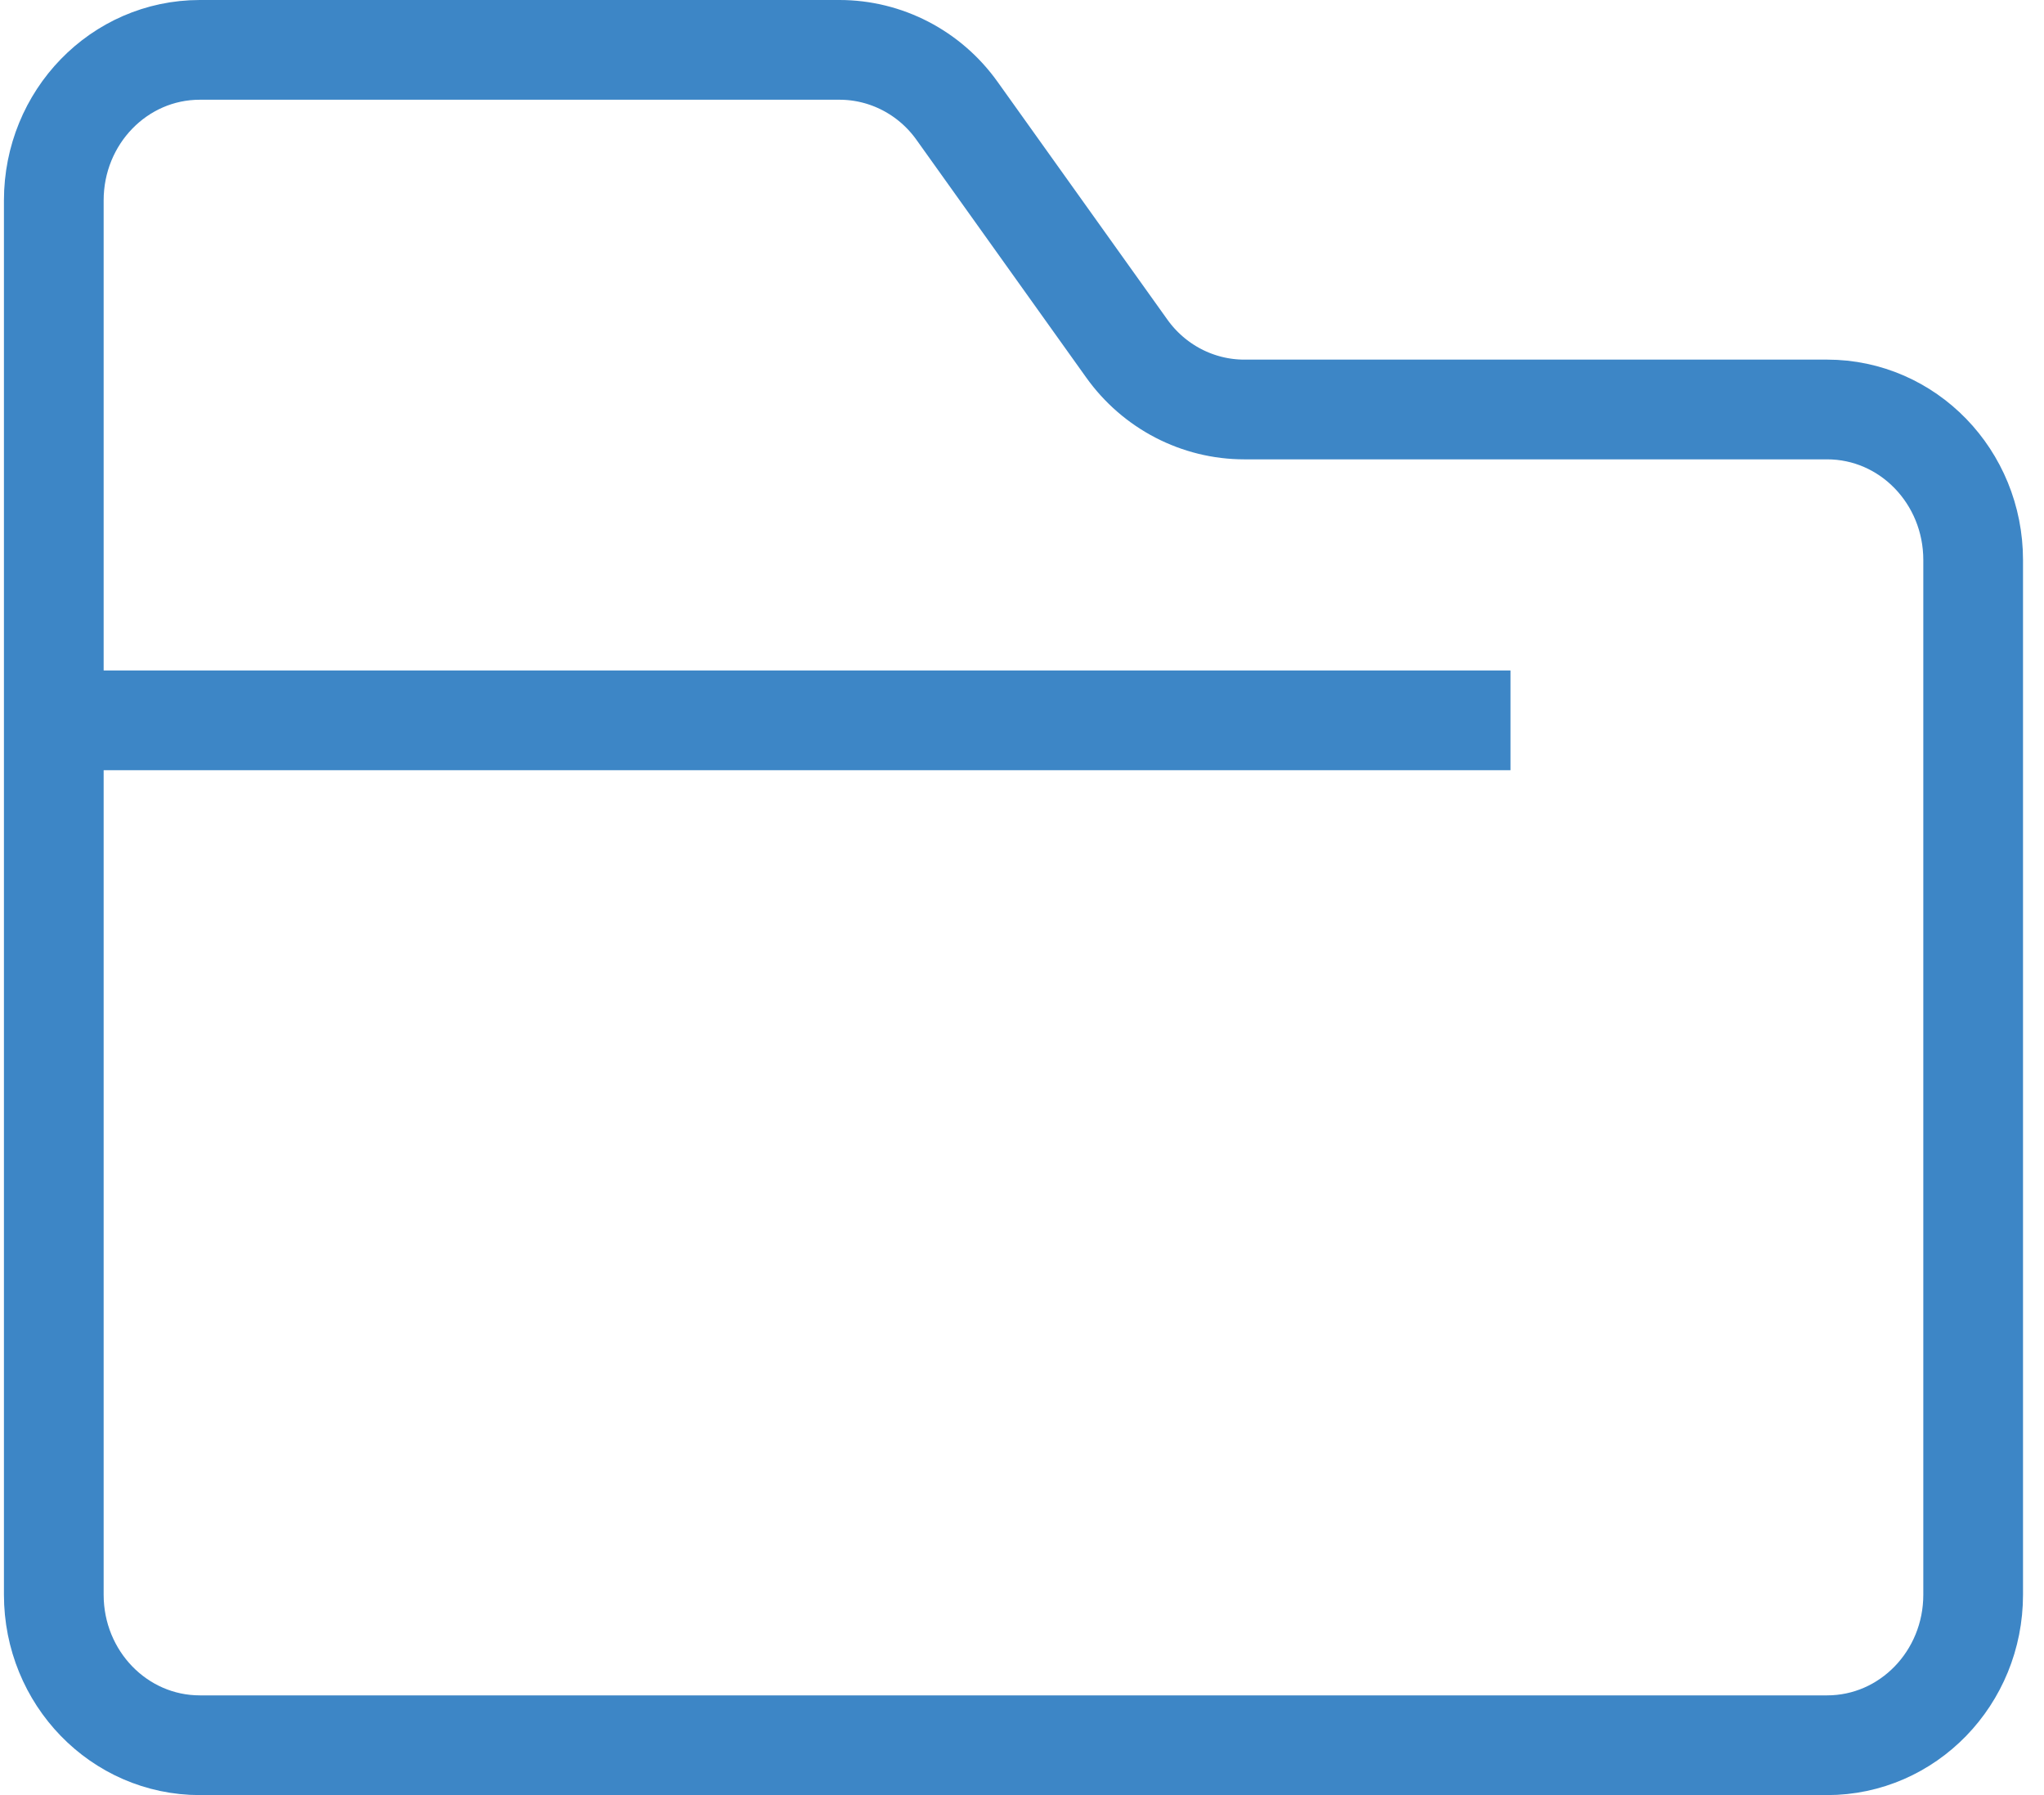 <svg width="41" height="36" viewBox="0 0 41 36" fill="none" xmlns="http://www.w3.org/2000/svg">
<path d="M36.649 35H4.009C2.389 35 1.079 33.65 1.079 31.981V4.019C1.079 2.35 2.389 1 4.009 1H16.839C17.769 1 18.649 1.453 19.199 2.226L22.599 6.986C23.149 7.759 24.029 8.212 24.959 8.212H36.649C38.269 8.212 39.579 9.562 39.579 11.231V31.981C39.579 33.65 38.269 35 36.649 35Z" stroke="#3D86C6" stroke-width="2" stroke-miterlimit="10"/>
<path d="M1.079 14.446H30.299" stroke="#3D86C6" stroke-width="2" stroke-miterlimit="10"/>
</svg>
